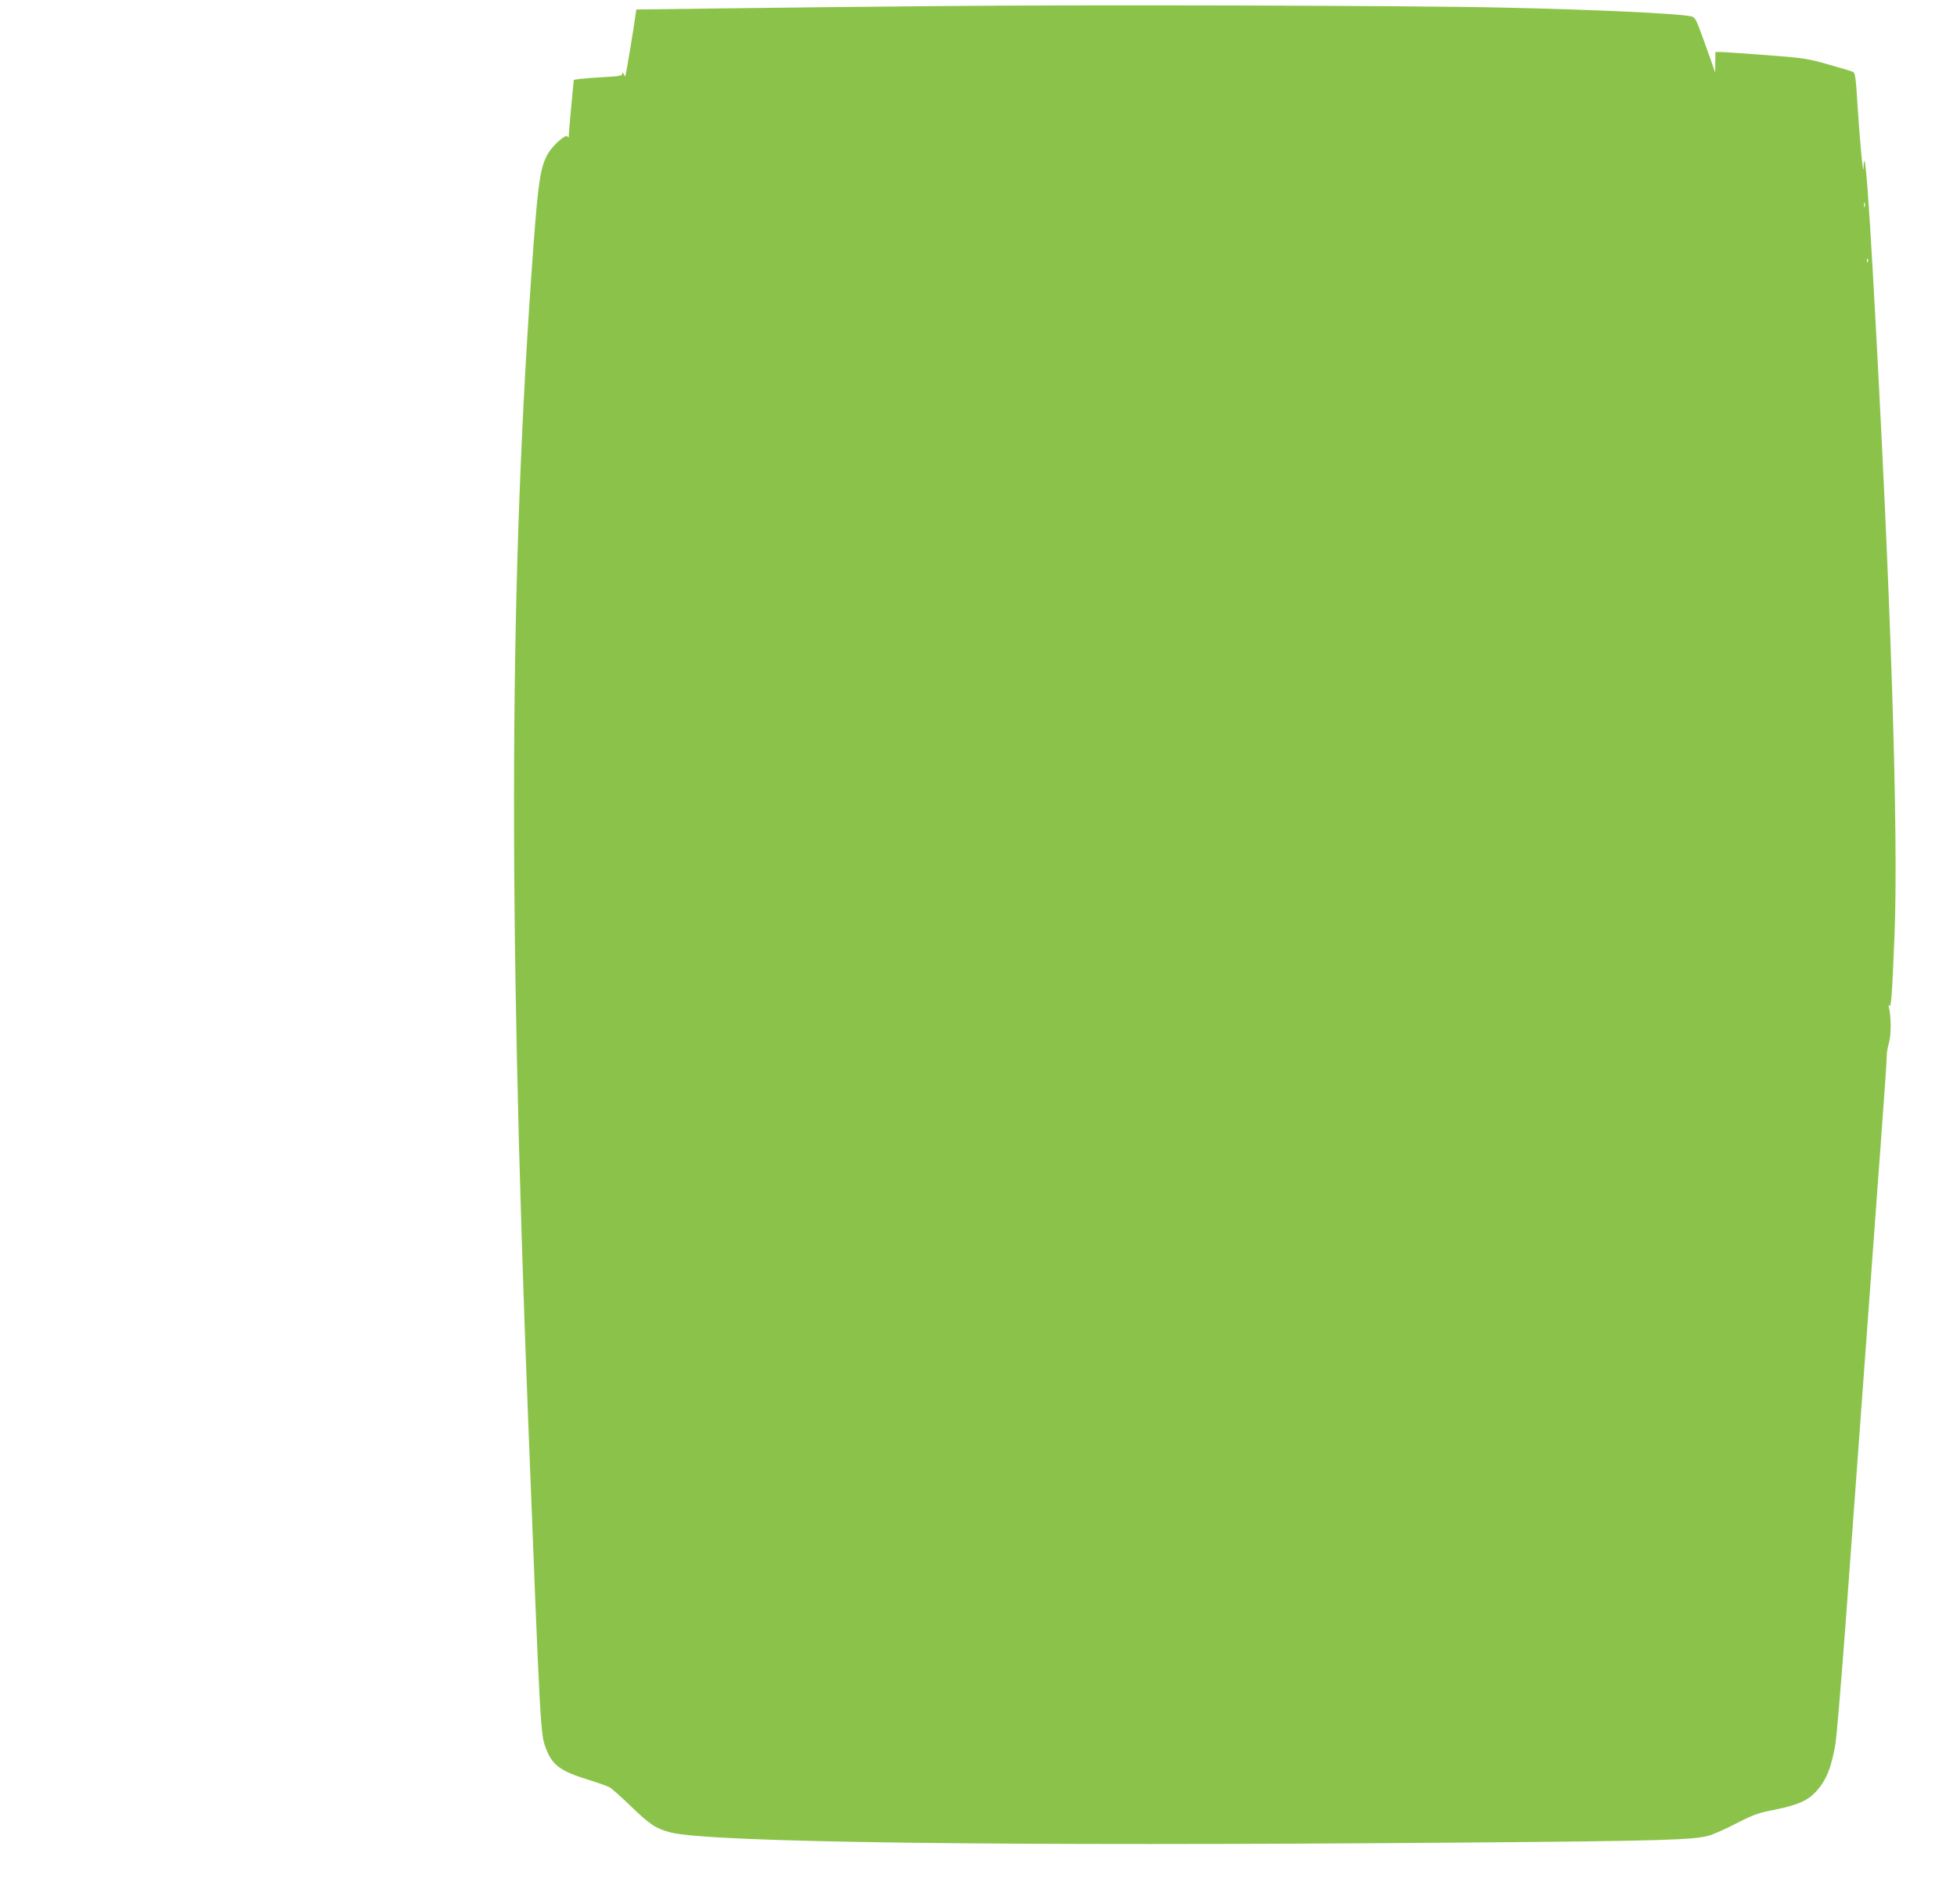 <?xml version="1.0" standalone="no"?>
<!DOCTYPE svg PUBLIC "-//W3C//DTD SVG 20010904//EN"
 "http://www.w3.org/TR/2001/REC-SVG-20010904/DTD/svg10.dtd">
<svg version="1.0" xmlns="http://www.w3.org/2000/svg"
 width="1280pt" height="1245pt" viewBox="0 0 1280 1245"
 preserveAspectRatio="xMidYMid meet">
<g transform="translate(0,1245) scale(0.1,-0.1)"
fill="#8bc34a" stroke="none">
<path d="M6105 12410 c-462 -4 -1088 -11 -1392 -15 l-551 -7 -7 -47 c-11 -81
-55 -345 -61 -371 -6 -23 -7 -24 -14 -5 -7 15 -9 16 -9 4 -1 -14 -20 -18 -118
-23 -65 -4 -136 -9 -159 -12 l-41 -6 -17 -176 c-9 -98 -16 -184 -16 -192 0
-12 -2 -12 -8 -2 -11 17 -94 -56 -127 -111 -49 -85 -64 -176 -95 -592 -159
-2141 -169 -4282 -35 -7705 80 -2053 80 -2038 116 -2135 40 -108 94 -148 279
-205 58 -18 118 -39 134 -47 16 -8 81 -66 145 -128 123 -119 162 -144 257
-169 258 -66 2179 -91 5194 -66 1277 10 1502 17 1600 46 30 9 111 45 180 81
110 56 140 67 249 88 147 30 213 58 269 118 67 74 100 155 127 312 8 50 37
396 65 770 27 374 86 1173 130 1775 44 602 94 1277 110 1500 17 223 30 423 30
445 -1 22 6 65 15 95 15 52 15 173 -1 235 -4 14 -3 16 4 7 11 -16 18 77 33
453 28 665 -24 2257 -141 4335 -28 493 -46 729 -56 739 -2 2 -5 -18 -5 -45 -2
-65 -24 161 -40 414 -10 167 -15 205 -28 211 -9 5 -81 27 -161 49 -135 39
-162 43 -411 62 -146 11 -280 20 -298 20 l-31 0 -1 -67 -1 -68 -15 45 c-8 25
-38 106 -65 182 -48 131 -51 136 -81 142 -108 19 -620 43 -1212 56 -594 14
-2744 20 -3740 10z m6092 -1312 c-3 -7 -5 -2 -5 12 0 14 2 19 5 13 2 -7 2 -19
0 -25z m20 -360 c-3 -8 -6 -5 -6 6 -1 11 2 17 5 13 3 -3 4 -12 1 -19z"/>
</g>
</svg>
